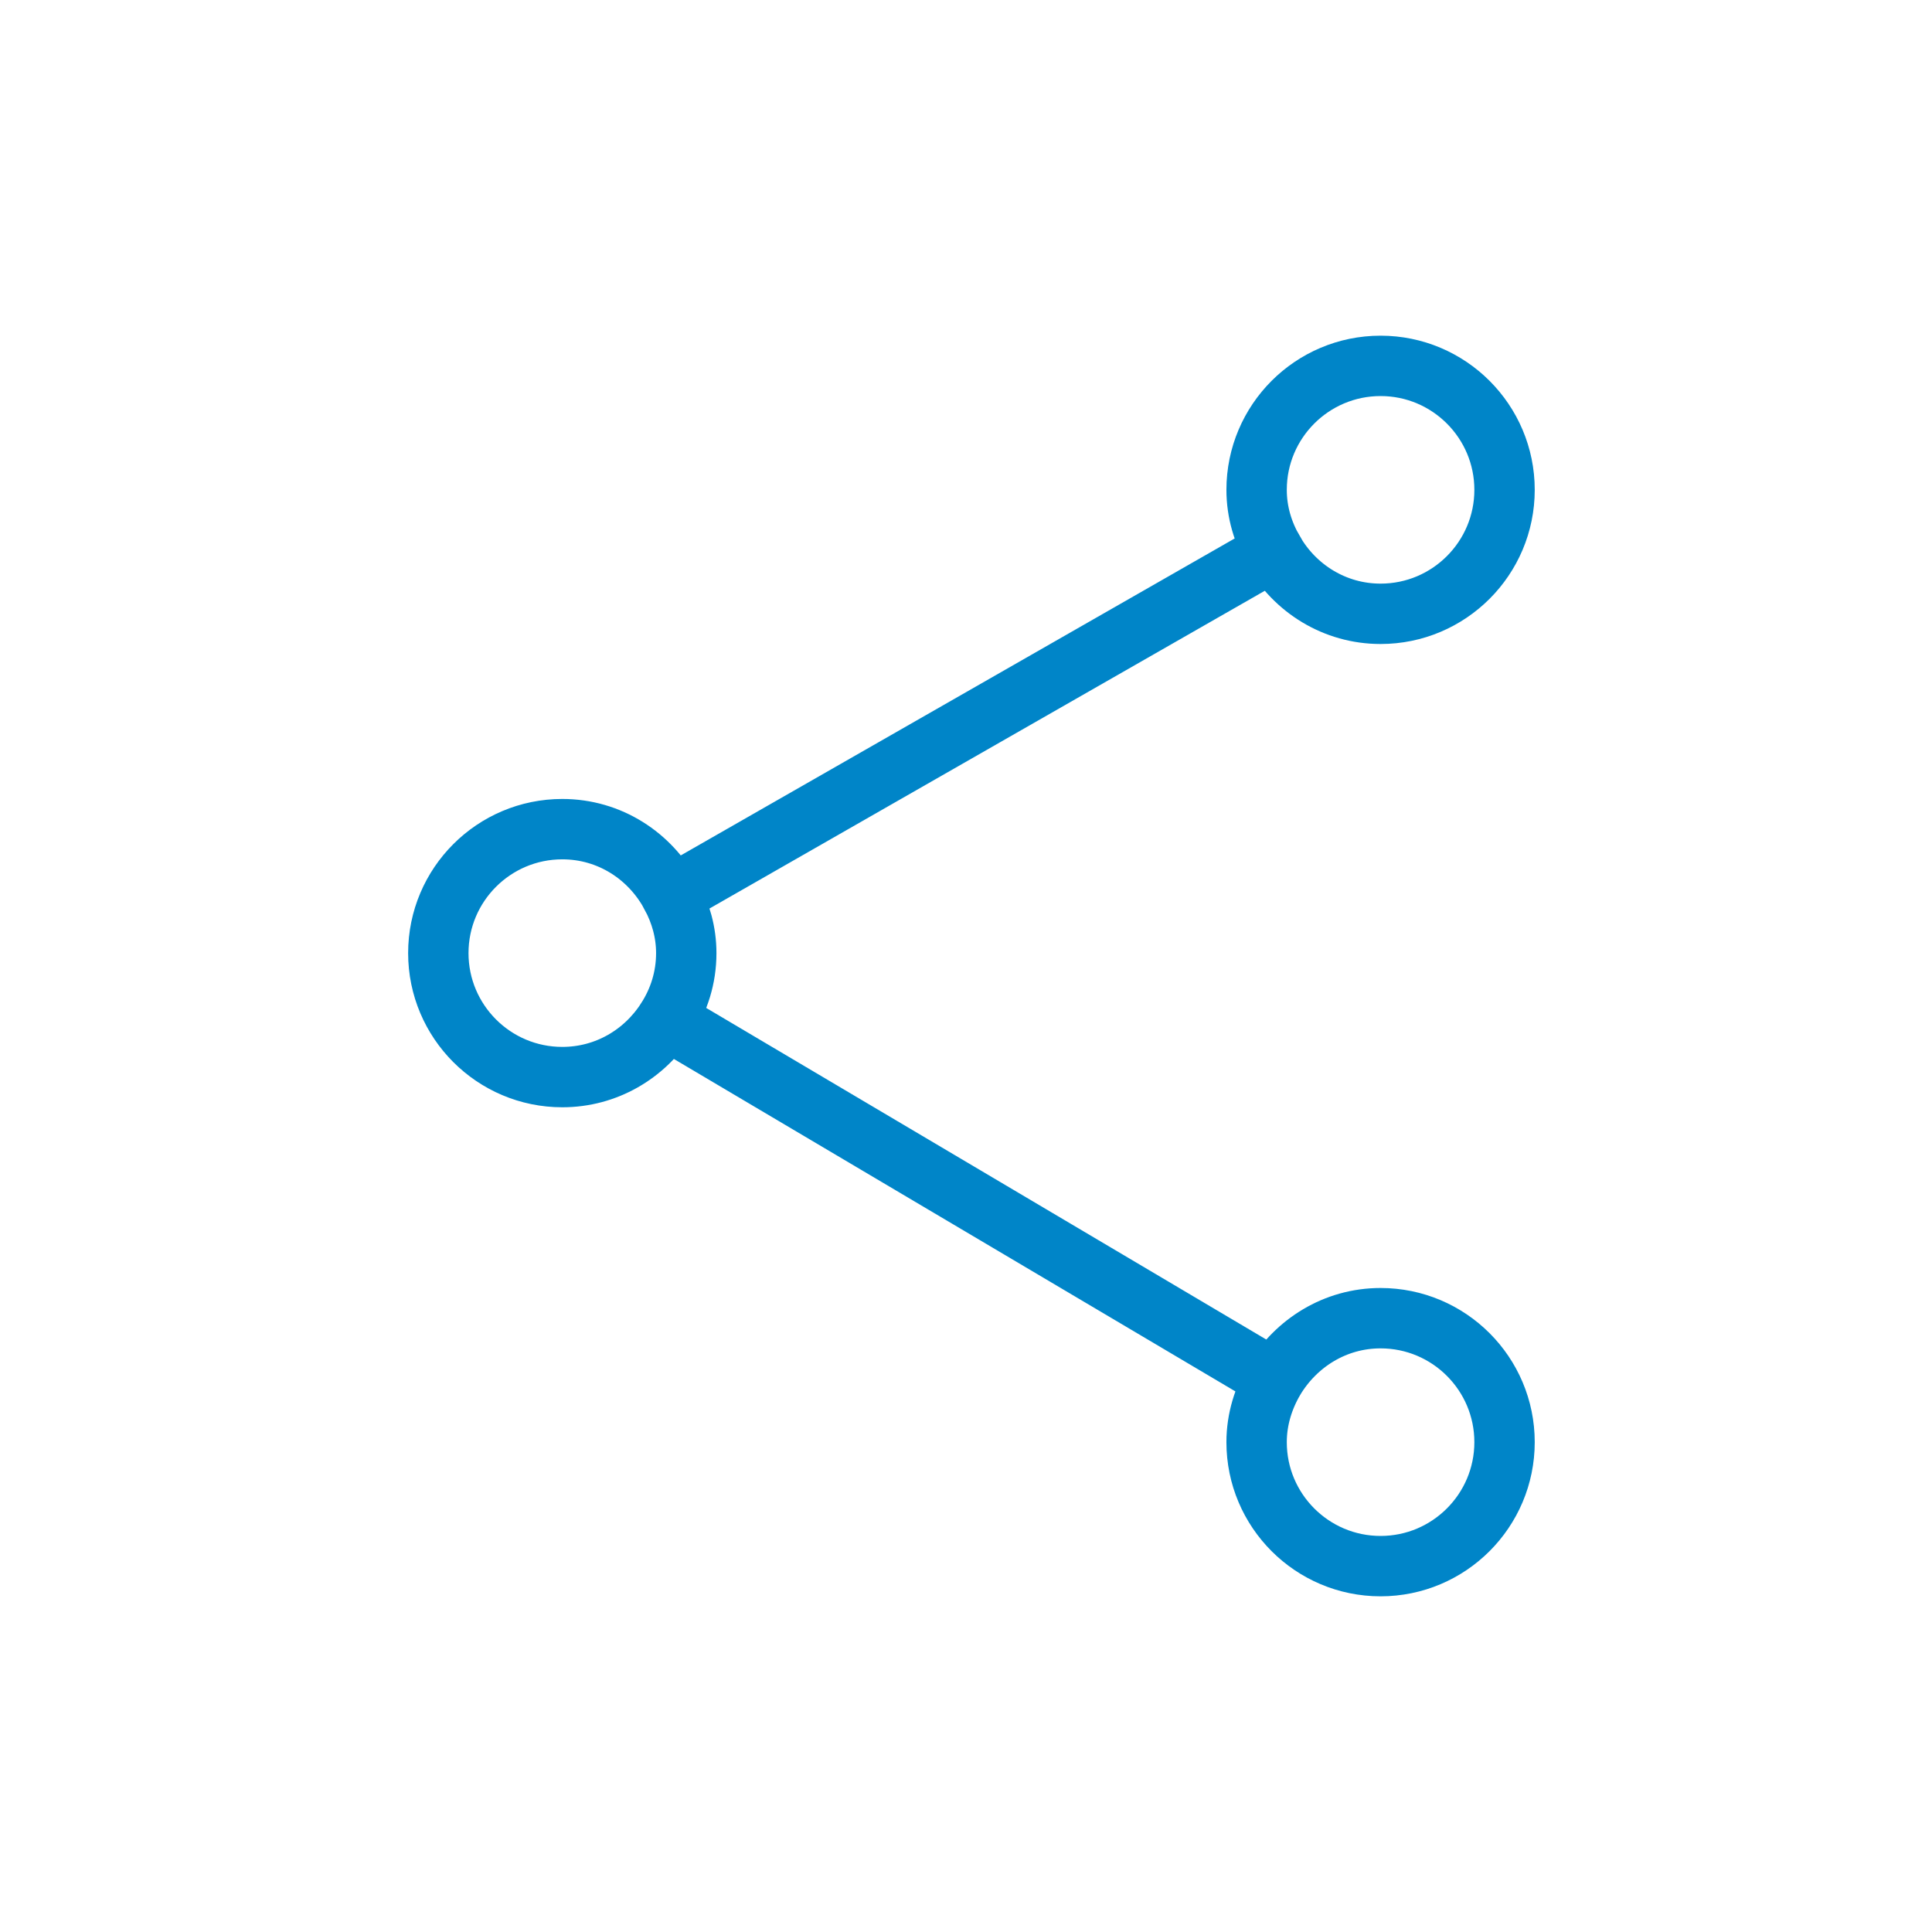 <?xml version="1.0" encoding="UTF-8"?><svg id="uuid-9d57b9f8-819a-403f-9d82-3d2f5a9561bf" xmlns="http://www.w3.org/2000/svg" viewBox="0 0 48 48"><defs><style>.uuid-f83201cc-b7f1-473c-a7fb-4ae85350e073{fill:none;stroke:#0085c8;stroke-miterlimit:10;stroke-width:1.5px;}</style></defs><path class="uuid-f83201cc-b7f1-473c-a7fb-4ae85350e073" d="M31.66,34.27c.54-.9,1.51-1.52,2.64-1.52,1.7,0,3.08,1.38,3.08,3.08s-1.38,3.08-3.08,3.08-3.08-1.38-3.08-3.08c0-.57,.17-1.1,.44-1.56l-15.1-8.94c-.55,.86-1.5,1.43-2.59,1.43-1.7,0-3.08-1.38-3.08-3.08s1.38-3.08,3.08-3.08c1.18,0,2.19,.67,2.71,1.65l14.96-8.56c.53,.93,1.52,1.56,2.66,1.56,1.7,0,3.08-1.38,3.08-3.08s-1.38-3.08-3.08-3.08-3.08,1.38-3.08,3.08c0,.56,.16,1.07,.42,1.52l-14.96,8.56c.23,.43,.37,.91,.37,1.43,0,.61-.18,1.17-.49,1.65"/></svg>